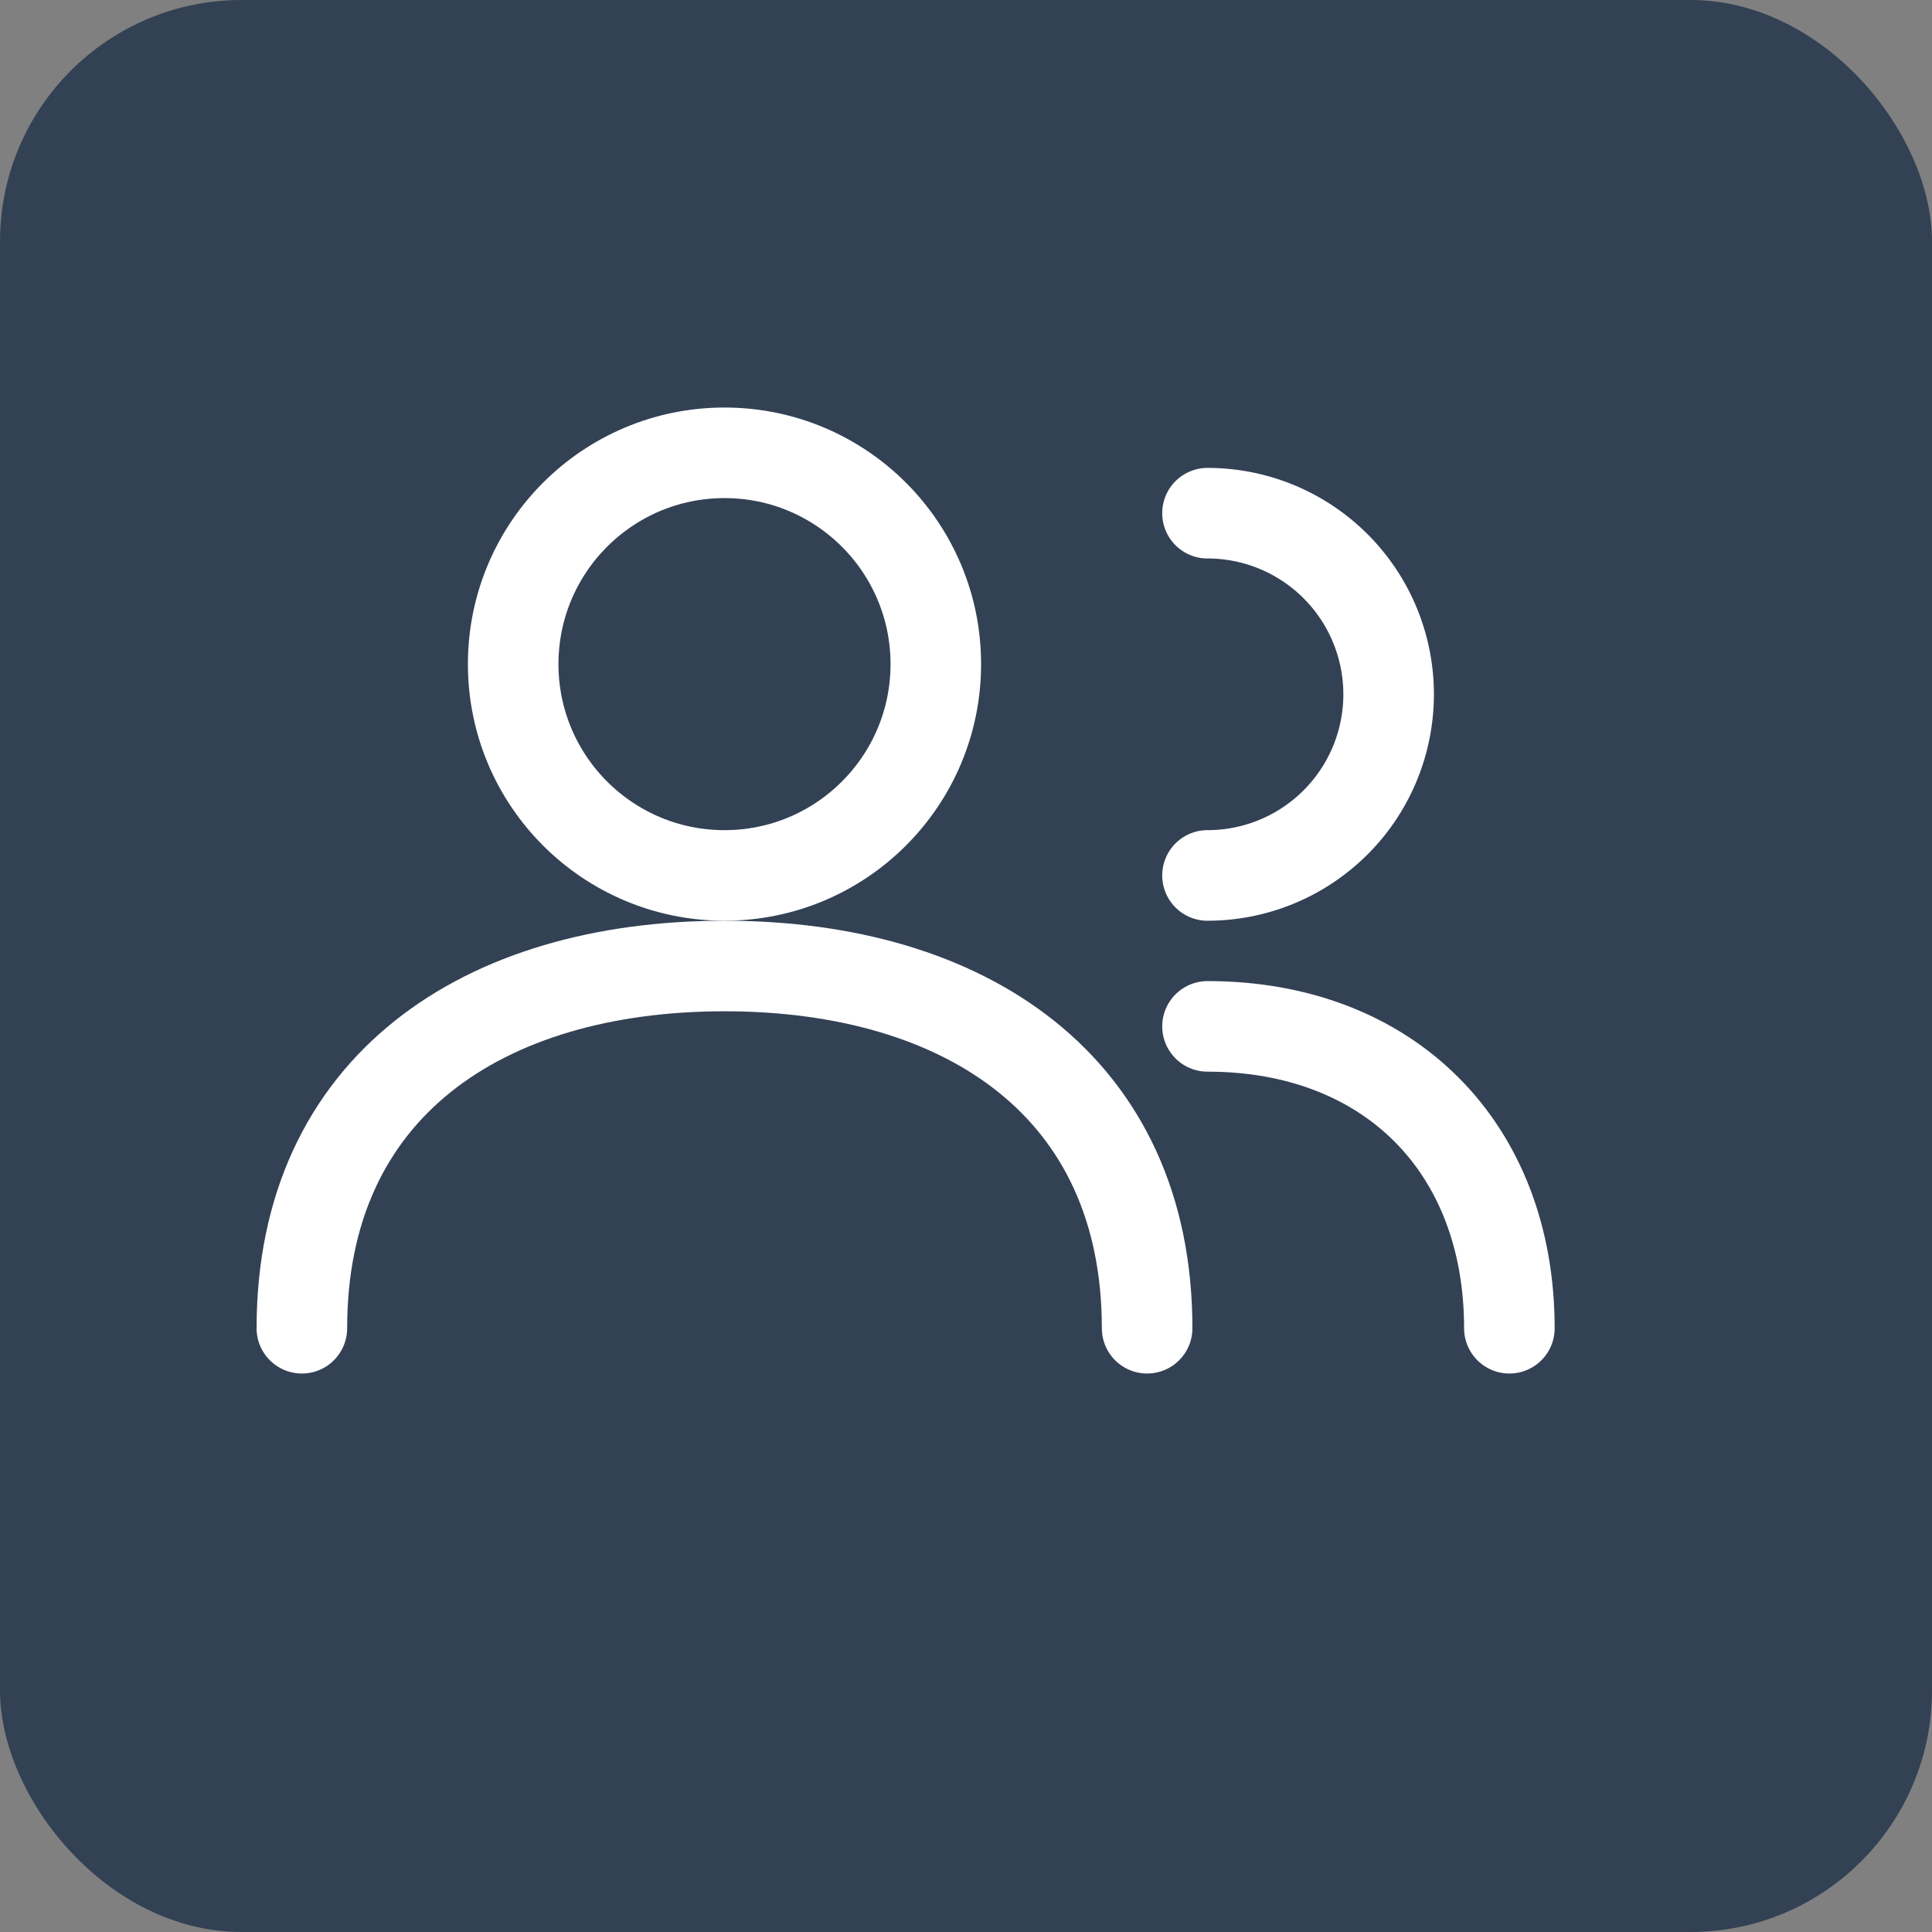 <svg xmlns="http://www.w3.org/2000/svg" width="32" height="32" viewBox="0 0 32 32">
  <rect x="0" y="0" width="32" height="32" fill="#808080" stroke="none"/>
  <rect x="0" y="0" width="32" height="32" rx="4" ry="4" fill="#334155"></rect>
  <circle cx="12" cy="11" r="3.5" fill="none" stroke="white" stroke-width="1.5"></circle>
  <path d="M5 22 C5 18, 8 16, 12 16 C16 16, 19 18, 19 22" fill="none" stroke="white" stroke-width="1.5" stroke-linecap="round"></path>
  <path d="M20 8.5 A 3 3 0 0 1 20 14.5" fill="none" stroke="white" stroke-width="1.5" stroke-linecap="round"></path>
  <path d="M20 17 C23 17, 25 19, 25 22" fill="none" stroke="white" stroke-width="1.5" stroke-linecap="round"></path>
</svg>
